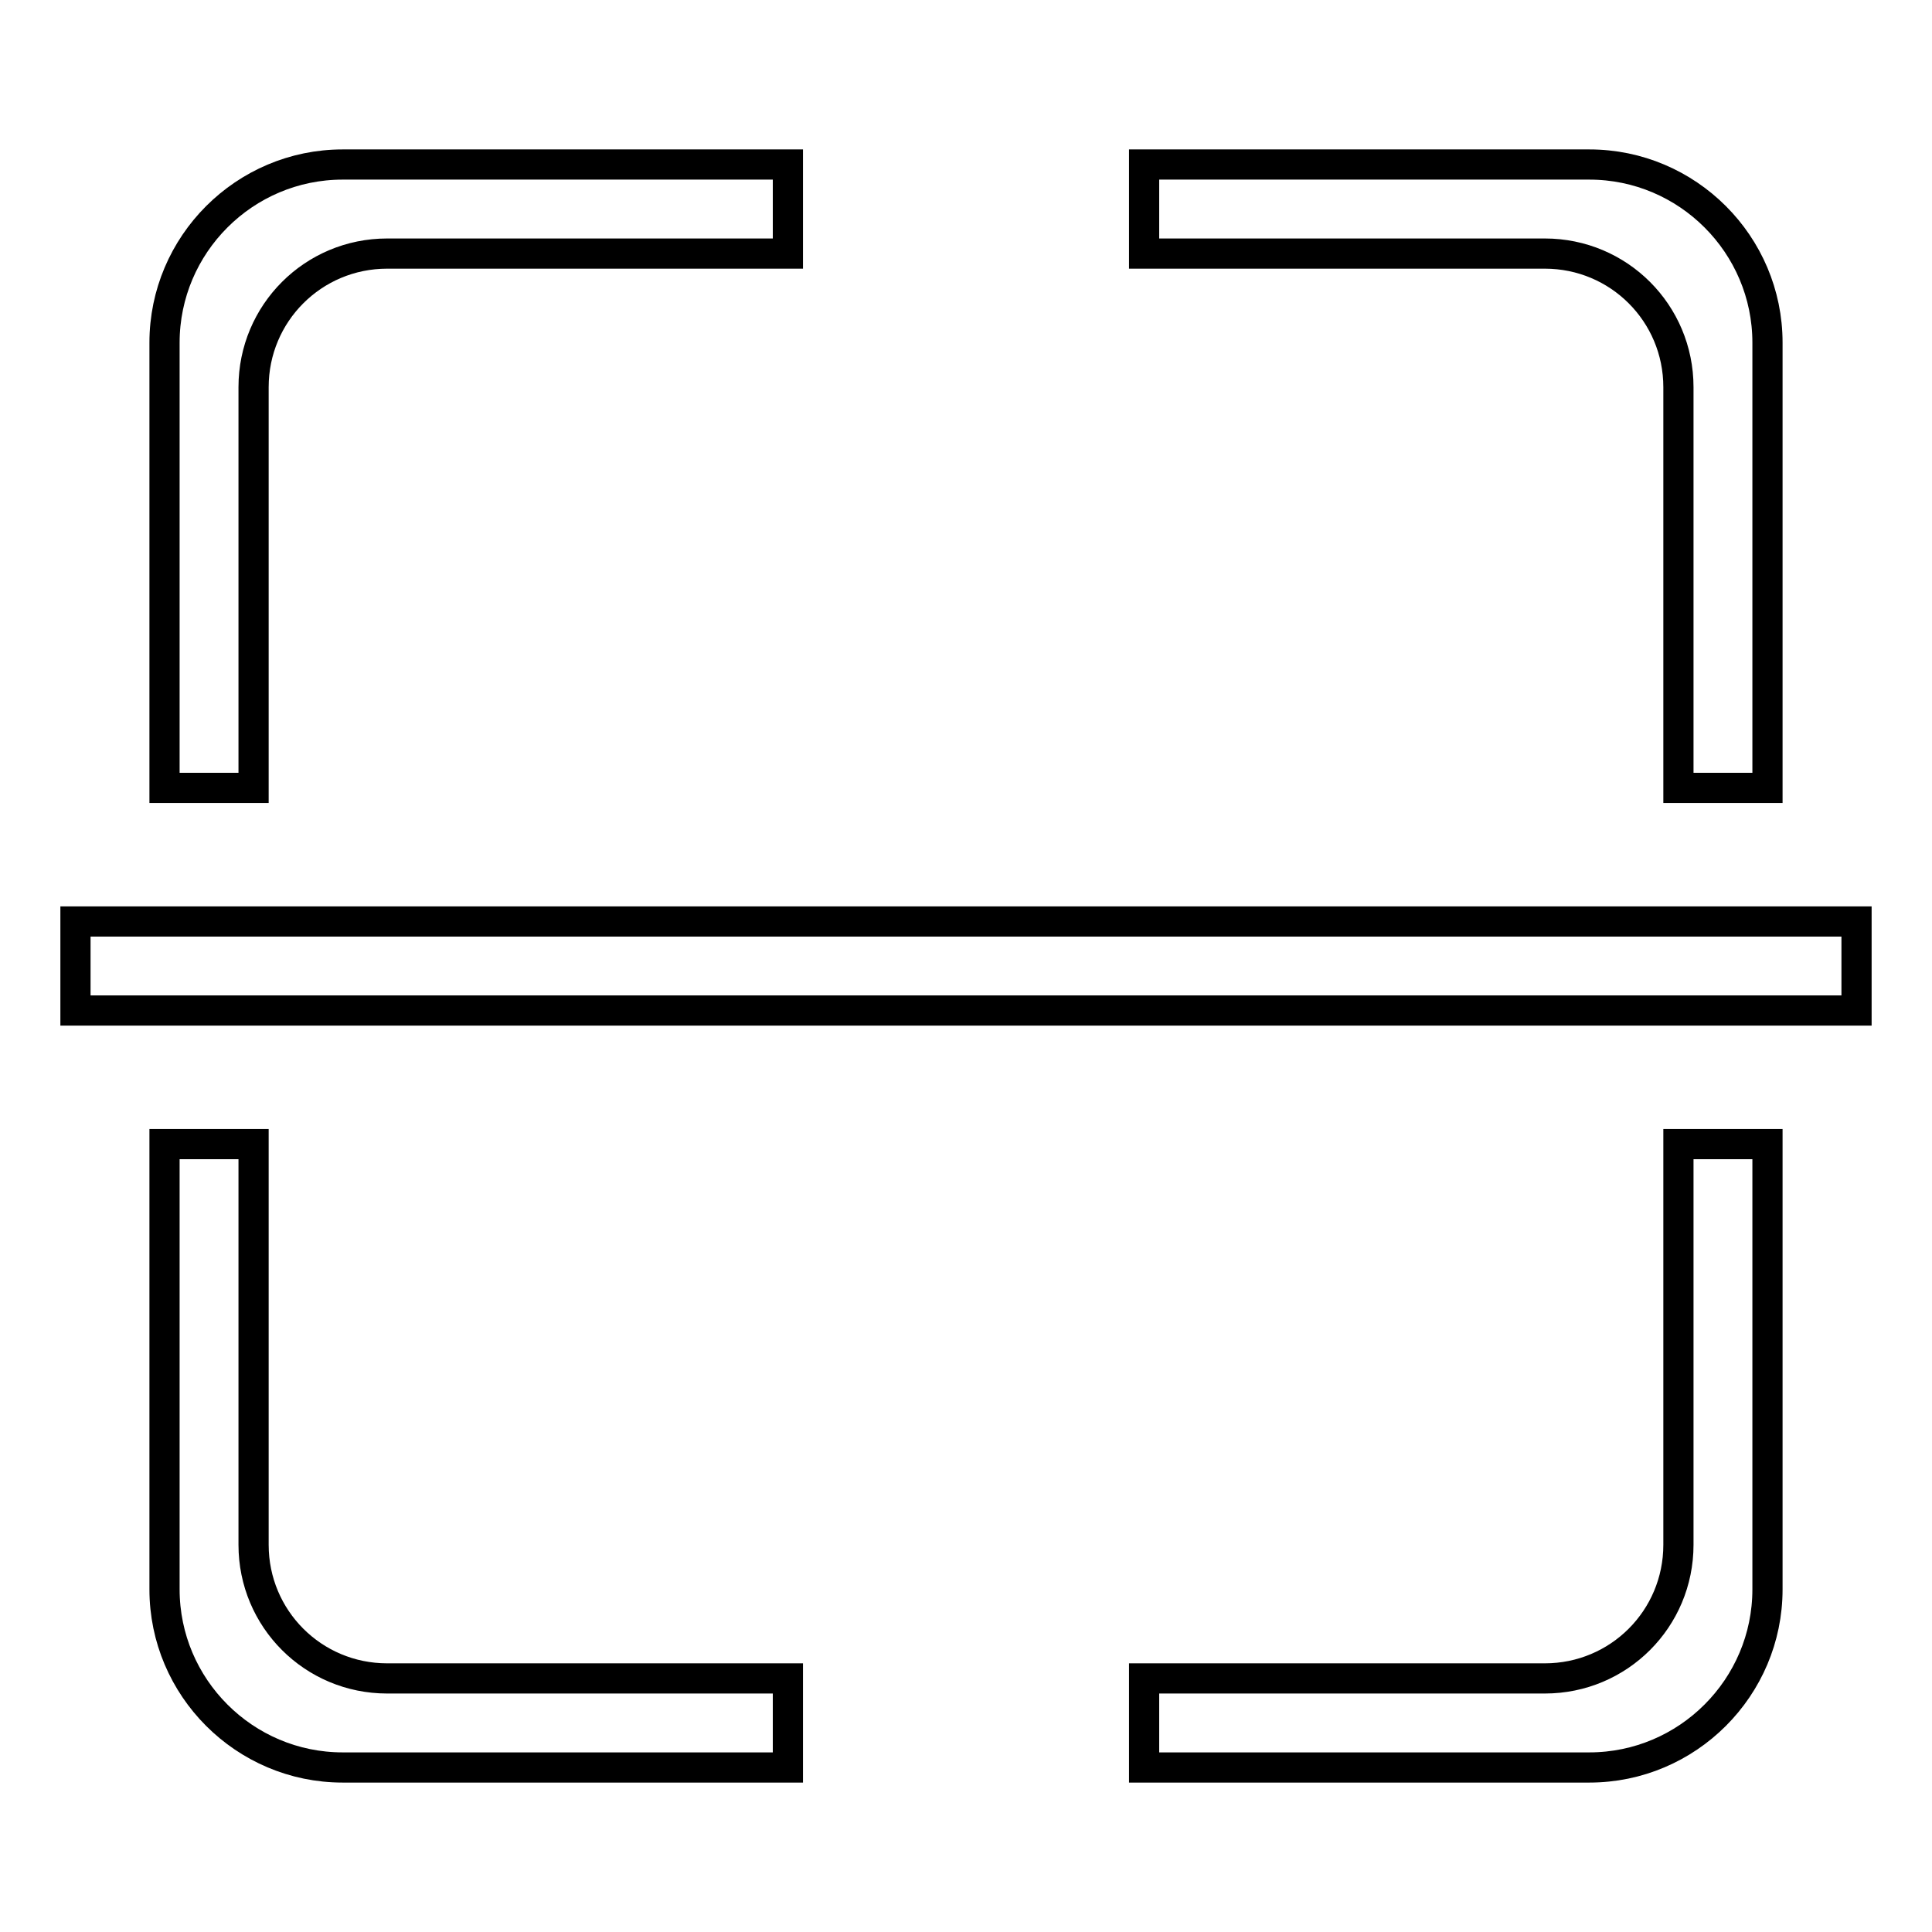 <?xml version="1.0" encoding="utf-8"?>
<!-- Svg Vector Icons : http://www.onlinewebfonts.com/icon -->
<!DOCTYPE svg PUBLIC "-//W3C//DTD SVG 1.1//EN" "http://www.w3.org/Graphics/SVG/1.1/DTD/svg11.dtd">
<svg version="1.1" xmlns="http://www.w3.org/2000/svg" xmlns:xlink="http://www.w3.org/1999/xlink" x="0px" y="0px" viewBox="0 0 256 256" enable-background="new 0 0 256 256" xml:space="preserve">
<g> <path stroke-width="4" fill-opacity="0" stroke="#000000"  d="M33.6,204.7v-53.1H21.8v59c0,13,10.6,23.6,23.6,23.6h59v-11.8H51.3C41.5,222.4,33.6,214.5,33.6,204.7z  M210.6,21.8h-59v11.8h53.1c9.8,0,17.7,7.9,17.7,17.7v53.1h11.8v-59C234.2,32.4,223.6,21.8,210.6,21.8z M21.8,45.4v59h11.8V51.3 c0-9.8,7.9-17.7,17.7-17.7h53.1V21.8h-59C32.4,21.8,21.8,32.4,21.8,45.4z M222.4,204.7c0,9.8-7.9,17.7-17.7,17.7h-53.1v11.8h59 c13,0,23.6-10.6,23.6-23.6v-59h-11.8V204.7z M10,122.1h236v11.8H10V122.1L10,122.1z"/></g>
</svg>